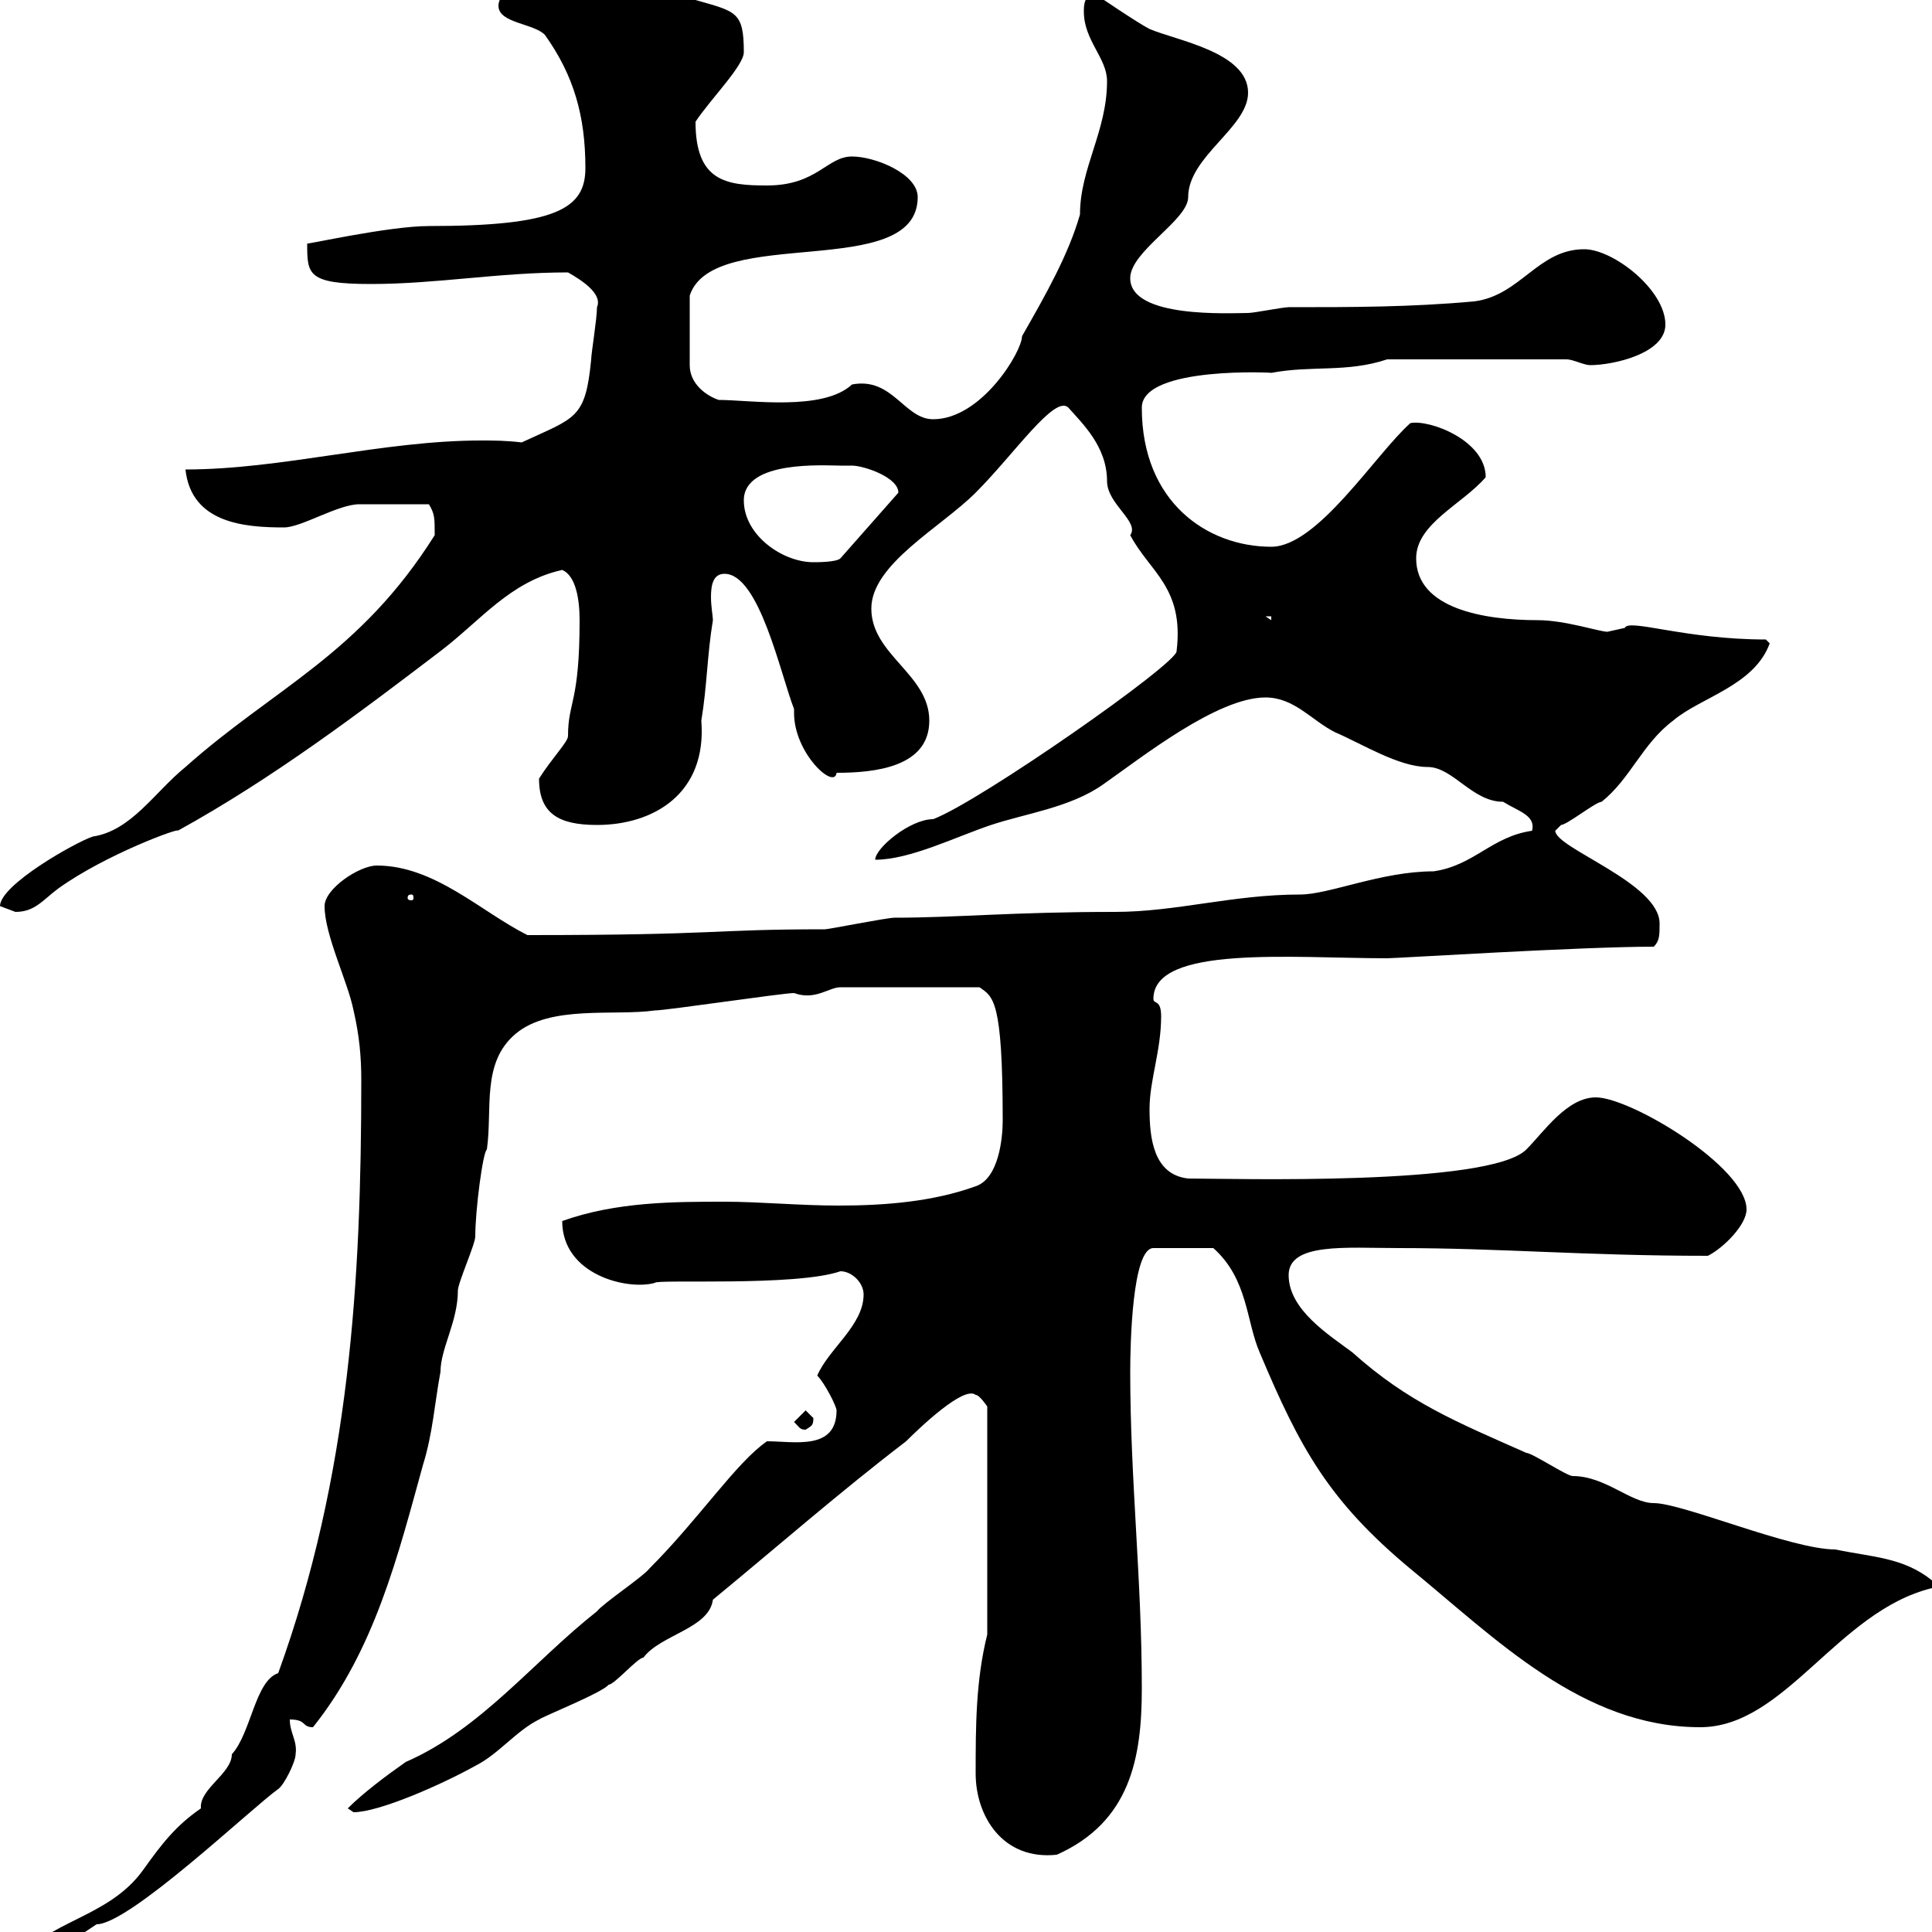 <svg xmlns="http://www.w3.org/2000/svg" xmlns:xlink="http://www.w3.org/1999/xlink" width="300" height="300"><path d="M2.40 304.80C3 305.40 3 306 4.20 306L15 298.80C20.10 298.80 39 280.80 43.20 277.80C44.10 277.20 45.90 273.60 45.90 272.40C46.20 270.30 45 269.10 45 267C47.70 267 46.80 268.20 48.60 268.20C58.20 256.20 61.80 241.50 65.70 227.40C67.20 222.60 67.50 217.80 68.40 213C68.40 209.40 71.10 205.20 71.10 200.40C71.10 199.20 73.80 193.20 73.80 192C73.80 187.80 75 178.80 75.60 178.50C76.50 172.20 74.70 165 80.10 160.50C85.50 156 95.40 157.80 101.70 156.90C103.50 156.90 121.50 154.20 123.30 154.20C126.60 155.40 128.70 153.30 130.50 153.30L152.10 153.30C154.20 154.80 155.70 155.10 155.70 174C155.70 176.70 155.10 183 151.50 184.20C144.90 186.60 137.40 187.20 130.20 187.20C124.20 187.20 117.90 186.60 112.50 186.60C104.70 186.60 95.70 186.60 87.30 189.60C87.30 198 97.50 200.40 101.70 199.20C101.70 198.60 123.60 199.80 130.50 197.40C132.30 197.40 134.10 199.20 134.10 201C134.10 205.80 128.70 209.40 126.90 213.60C128.10 214.80 129.90 218.40 129.90 219C129.90 225.30 123.30 223.80 119.10 223.80C114.30 227.10 108.60 235.80 100.80 243.60C99.90 244.80 93.60 249 92.70 250.20C82.80 258 74.70 268.50 63 273.60C60 275.70 56.40 278.40 54 280.80L54.90 281.40C58.80 281.40 68.40 277.20 73.80 274.20C77.40 272.40 80.10 268.80 83.70 267C84.60 266.40 93.60 262.80 94.50 261.60C95.40 261.60 99 257.40 99.90 257.40C102.60 253.80 110.10 252.90 110.70 248.40C120.90 240 130.50 231.60 140.70 223.80C142.80 221.70 149.70 215.10 151.50 216.60C152.10 216.60 153.30 218.40 153.30 218.40L153.30 253.80C151.50 261 151.50 268.20 151.50 275.40C151.50 282 155.70 288.90 164.10 288C175.50 282.90 177.30 273 177.30 262.20C177.30 245.10 175.50 229.80 175.50 213C175.50 208.80 175.80 193.80 179.10 193.80L188.40 193.80C193.80 198.60 193.50 205.20 195.60 210C201.90 225 206.40 233.10 219 243.60C232.20 254.40 245.70 268.20 264 268.20C277.20 268.20 285.30 250.20 300 246.60C300 246.60 300 246.60 300 245.40C295.50 241.80 290.70 241.80 285 240.60C278.10 240.60 261.30 233.40 256.80 233.40C253.20 233.40 249.30 229.20 244.20 229.20C243.30 229.20 237.90 225.60 237 225.60C226.20 220.80 218.70 217.80 210 210C206.40 207.30 200.10 203.40 200.10 198C200.10 192.90 209.10 193.80 217.20 193.80C233.10 193.80 246 195 265.20 195C267.60 193.80 271.20 190.20 271.20 187.80C271.20 181.20 253.20 170.40 247.80 170.40C243.30 170.40 239.70 175.80 237 178.50C231.30 184.20 191.10 183 184.50 183C179.10 182.40 178.50 176.70 178.50 172.20C178.50 167.70 180.30 163.20 180.30 157.80C180.30 155.10 179.10 156 179.10 155.10C179.10 146.70 200.70 148.80 215.40 148.80C216.90 148.80 245.40 147 256.80 147C257.70 146.10 257.70 145.20 257.70 143.40C257.70 137.10 241.50 131.70 241.50 129C241.50 129 242.40 128.10 242.40 128.10C243.30 128.10 247.80 124.50 248.70 124.50C253.20 120.90 255 115.50 259.80 111.90C264 108.30 272.40 106.50 274.80 99.90C274.80 99.90 274.20 99.30 274.20 99.30C261.60 99.30 252.90 96 252.30 97.50C252.30 97.50 249.60 98.10 249.60 98.10C248.40 98.10 243 96.30 238.80 96.30C230.40 96.30 219.90 94.50 219.90 86.70C219.90 81.30 227.10 78.30 230.70 74.10C230.70 68.40 222 65.10 219 65.70C213.60 70.50 204.60 84.90 197.40 84.90C187.50 84.90 177.30 78 177.30 63.30C177.30 56.70 198.60 57.90 197.40 57.90C203.70 56.70 209.10 57.90 215.40 55.80L243.30 55.80C244.20 55.80 246 56.70 246.90 56.70C250.50 56.70 258.60 54.90 258.60 50.40C258.60 45 250.50 38.70 246 38.70C238.80 38.70 236.10 45.90 228.90 46.80C219 47.70 210 47.70 200.10 47.70C199.20 47.70 194.70 48.60 193.80 48.60C191.10 48.60 175.50 49.50 175.50 43.20C175.50 39 184.50 34.20 184.50 30.60C184.50 24.30 193.80 19.80 193.80 14.40C193.80 8.10 182.70 6.30 178.50 4.50C176.70 3.60 170.10-0.90 170.10-0.90C168.30-0.90 168.30 0.90 168.30 1.80C168.30 6.30 171.90 9 171.90 12.60C171.90 20.40 167.70 26.10 167.70 33.30C165.90 39.60 162.30 45.90 158.70 52.20C158.70 54.60 152.40 65.10 144.90 65.10C140.40 65.10 138.60 58.50 132.30 59.70C127.80 63.90 116.40 62.10 111.60 62.10C109.80 61.50 107.10 59.70 107.10 56.70L107.10 45.90C110.70 34.80 142.50 43.80 142.50 30.60C142.50 27 135.90 24.30 132.30 24.30C128.40 24.30 126.90 28.80 119.10 28.80C112.80 28.80 108 28.20 108 18.90C110.40 15.30 115.50 10.20 115.50 8.10C115.50 1.80 114.30 1.80 108 0C97.20 0 95.70-5.40 88.20-5.40C86.70-5.40 77.40-2.70 77.40 0.90C77.40 3.60 82.80 3.60 84.60 5.40C89.10 11.70 90.90 18 90.90 26.10C90.90 32.40 86.40 35.10 66.60 35.10C60.30 35.10 47.10 38.10 47.70 37.80C47.70 42.60 47.70 44.10 57.60 44.10C67.80 44.10 77.40 42.30 88.20 42.30C90.30 43.50 93.60 45.60 92.70 47.70C92.70 49.50 91.80 54.90 91.80 55.80C90.90 65.10 89.40 64.80 81 68.70C78.60 68.40 76.50 68.40 74.70 68.40C59.40 68.40 43.80 72.90 28.80 72.90C29.70 81.30 38.10 81.90 44.10 81.90C46.80 81.90 52.50 78.30 55.80 78.30C56.70 78.30 62.10 78.30 66.60 78.30C67.50 79.80 67.50 80.40 67.50 83.10C55.80 101.70 42.60 106.80 28.80 119.10C24 123 20.40 129 14.40 129.90C11.70 130.80 0 137.40 0 140.70C0 140.70 2.40 141.60 2.40 141.60C5.40 141.60 6.60 139.80 9 138C16.50 132.60 28.20 128.40 27.60 129C42.30 120.90 55.80 110.70 68.40 101.10C74.70 96.30 79.20 90.30 87.30 88.50C89.40 89.40 90 93 90 96.30C90 109.20 88.20 108.90 88.20 114.30C88.20 115.20 85.80 117.60 83.70 120.90C83.70 126.30 86.70 128.10 92.70 128.10C101.40 128.10 109.80 123.30 108.90 111.90C109.80 106.50 109.80 101.70 110.70 96.30C110.70 95.70 110.40 94.20 110.40 92.70C110.40 90.90 110.70 89.10 112.50 89.10C117.90 89.10 121.20 104.70 123.30 110.10C123.30 110.40 123.30 110.40 123.30 110.70C123.30 117 129.60 122.70 129.90 120C135.90 120 144.30 119.10 144.30 111.90C144.30 104.70 135.30 101.70 135.30 94.50C135.30 87.60 146.10 81.90 151.50 76.50C157.50 70.50 163.80 61.20 165.90 63.30C168 65.70 171.90 69.30 171.90 74.70C171.90 78.30 177 81 175.50 83.10C178.50 88.80 183.90 91.20 182.70 101.10C183 102.90 152.10 124.50 144.90 127.20C141.30 127.20 135.90 131.70 135.90 133.50C141.30 133.50 148.50 129.90 153.90 128.10C159.30 126.30 166.20 125.40 171.30 121.80C177.30 117.60 189 108.30 196.50 108.30C201 108.30 203.70 111.90 207.30 113.70C211.50 115.50 217.20 119.10 221.70 119.10C225.60 119.10 228.60 124.50 233.40 124.50C235.80 126 238.50 126.60 237.90 129C231.60 129.90 228.90 134.40 222.60 135.30C214.50 135.30 206.40 138.90 201.90 138.90C191.40 138.90 182.70 141.60 173.10 141.60C157.20 141.60 148.50 142.50 138.90 142.50C137.70 142.50 128.70 144.30 128.10 144.30C110.10 144.30 112.20 145.20 81.90 145.20C74.70 141.60 67.50 134.40 58.50 134.40C55.80 134.40 50.40 138 50.40 140.70C50.40 145.20 54 152.40 54.90 156.90C55.80 160.80 56.10 164.10 56.10 167.70C56.10 198.90 54.30 229.20 43.20 259.80C39.60 261 39 269.10 36 272.40C36 275.40 30.90 277.80 31.20 280.80C27.30 283.50 25.20 286.20 22.20 290.40C16.80 297.90 7.20 298.20 2.40 304.80ZM123.30 220.80C124.20 221.70 124.20 222 125.10 222C126 221.40 126.30 221.40 126.30 220.20C126.30 220.20 125.10 219 125.10 219ZM63.90 138.90C64.20 138.90 64.20 139.20 64.20 139.50C64.20 139.50 64.20 139.80 63.90 139.80C63.30 139.80 63.30 139.50 63.30 139.50C63.30 139.20 63.30 138.90 63.90 138.90ZM196.50 95.70L197.40 95.70L197.40 96.30ZM115.50 77.70C115.50 71.40 128.10 72.30 130.50 72.30C130.50 72.30 131.70 72.30 132.30 72.30C134.10 72.30 139.50 74.10 139.50 76.50L130.50 86.70C129.90 87.30 126.90 87.30 126.30 87.30C121.50 87.30 115.50 83.10 115.50 77.70Z"/></svg>